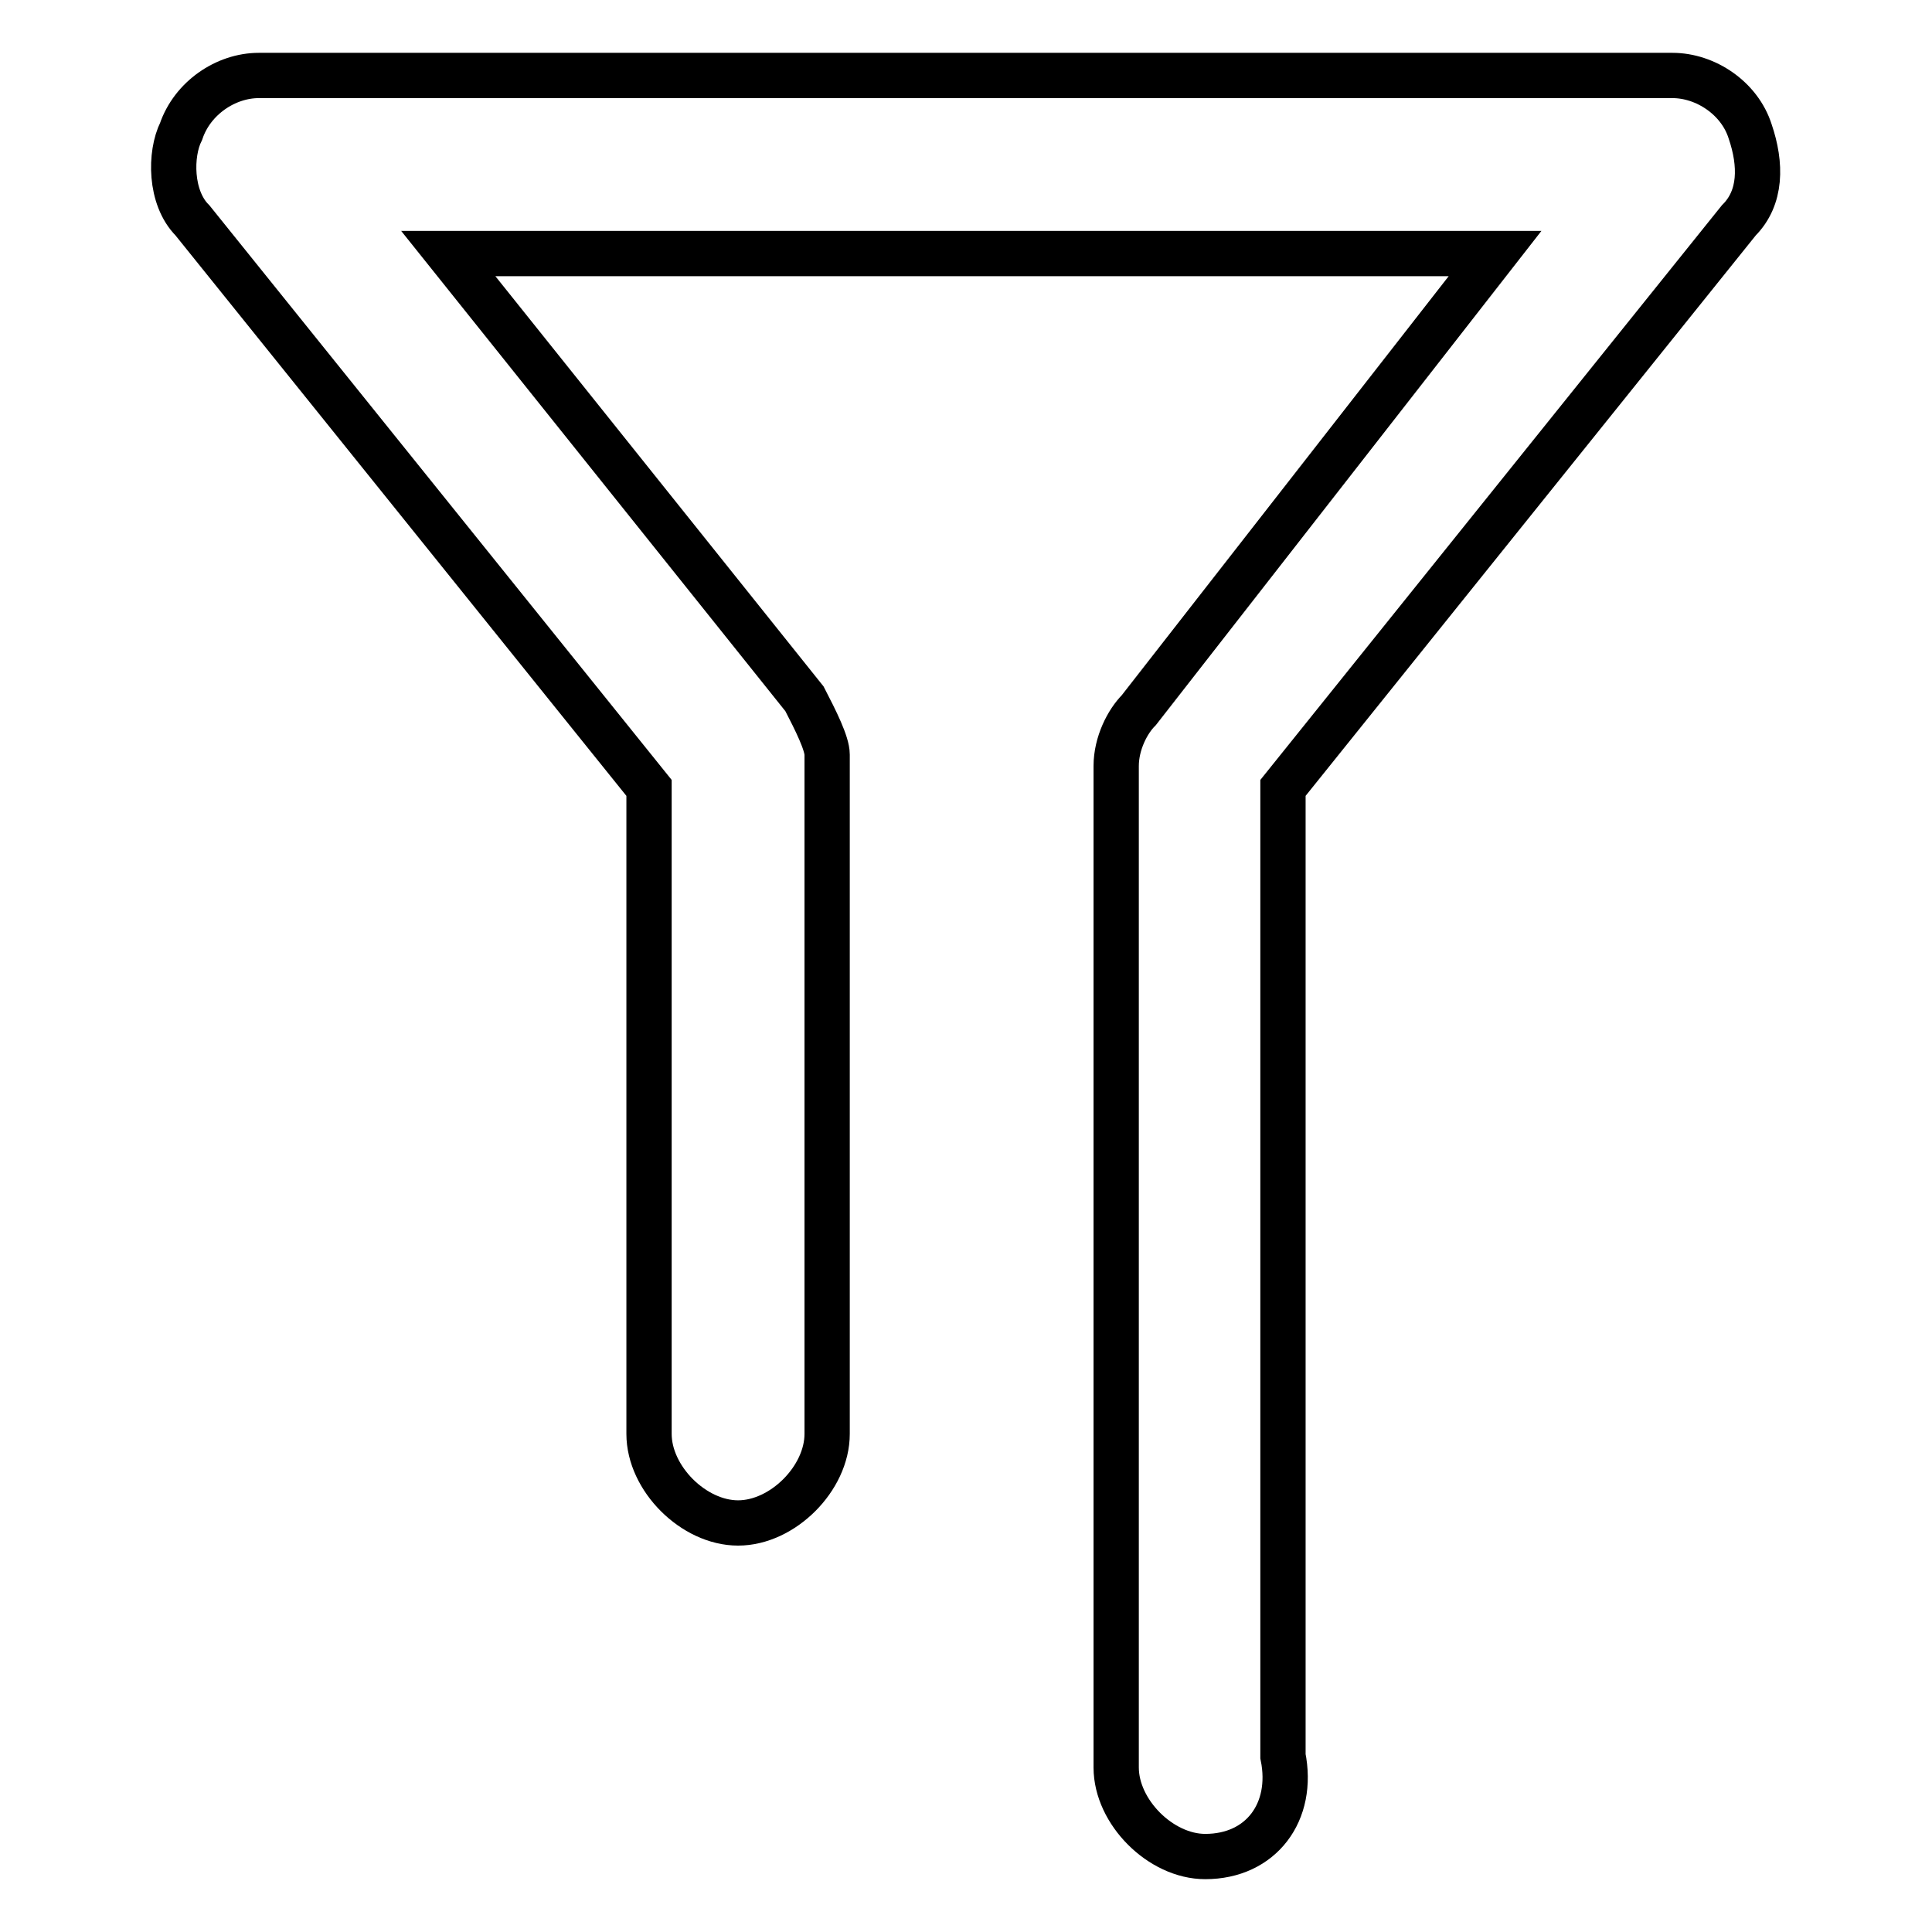 <?xml version="1.0" encoding="utf-8"?>
<!-- Svg Vector Icons : http://www.onlinewebfonts.com/icon -->
<!DOCTYPE svg PUBLIC "-//W3C//DTD SVG 1.1//EN" "http://www.w3.org/Graphics/SVG/1.1/DTD/svg11.dtd">
<svg version="1.1" xmlns="http://www.w3.org/2000/svg" xmlns:xlink="http://www.w3.org/1999/xlink" x="0px" y="0px" viewBox="0 0 256 256" enable-background="new 0 0 256 256" xml:space="preserve">
<g> <path stroke-width="6" fill-opacity="0" stroke="#000000"  d="M159.7,246c-5.9,0-11.8-5.9-11.8-11.8V101.5c0-3,1.5-5.9,3-7.4l47.2-60.5H59.4l47.2,59c1.5,2.9,3,5.9,3,7.4 v90c0,5.9-5.9,11.8-11.8,11.8c-5.9,0-11.8-5.9-11.8-11.8v-85.6L25.5,29.2c-3-3-3-8.8-1.5-11.8C25.5,13,29.9,10,34.3,10h187.3 c4.4,0,8.9,3,10.3,7.4c1.5,4.4,1.5,8.8-1.5,11.8L170,104.4v128.3C171.5,240.1,167.1,246,159.7,246z"/></g>
</svg>